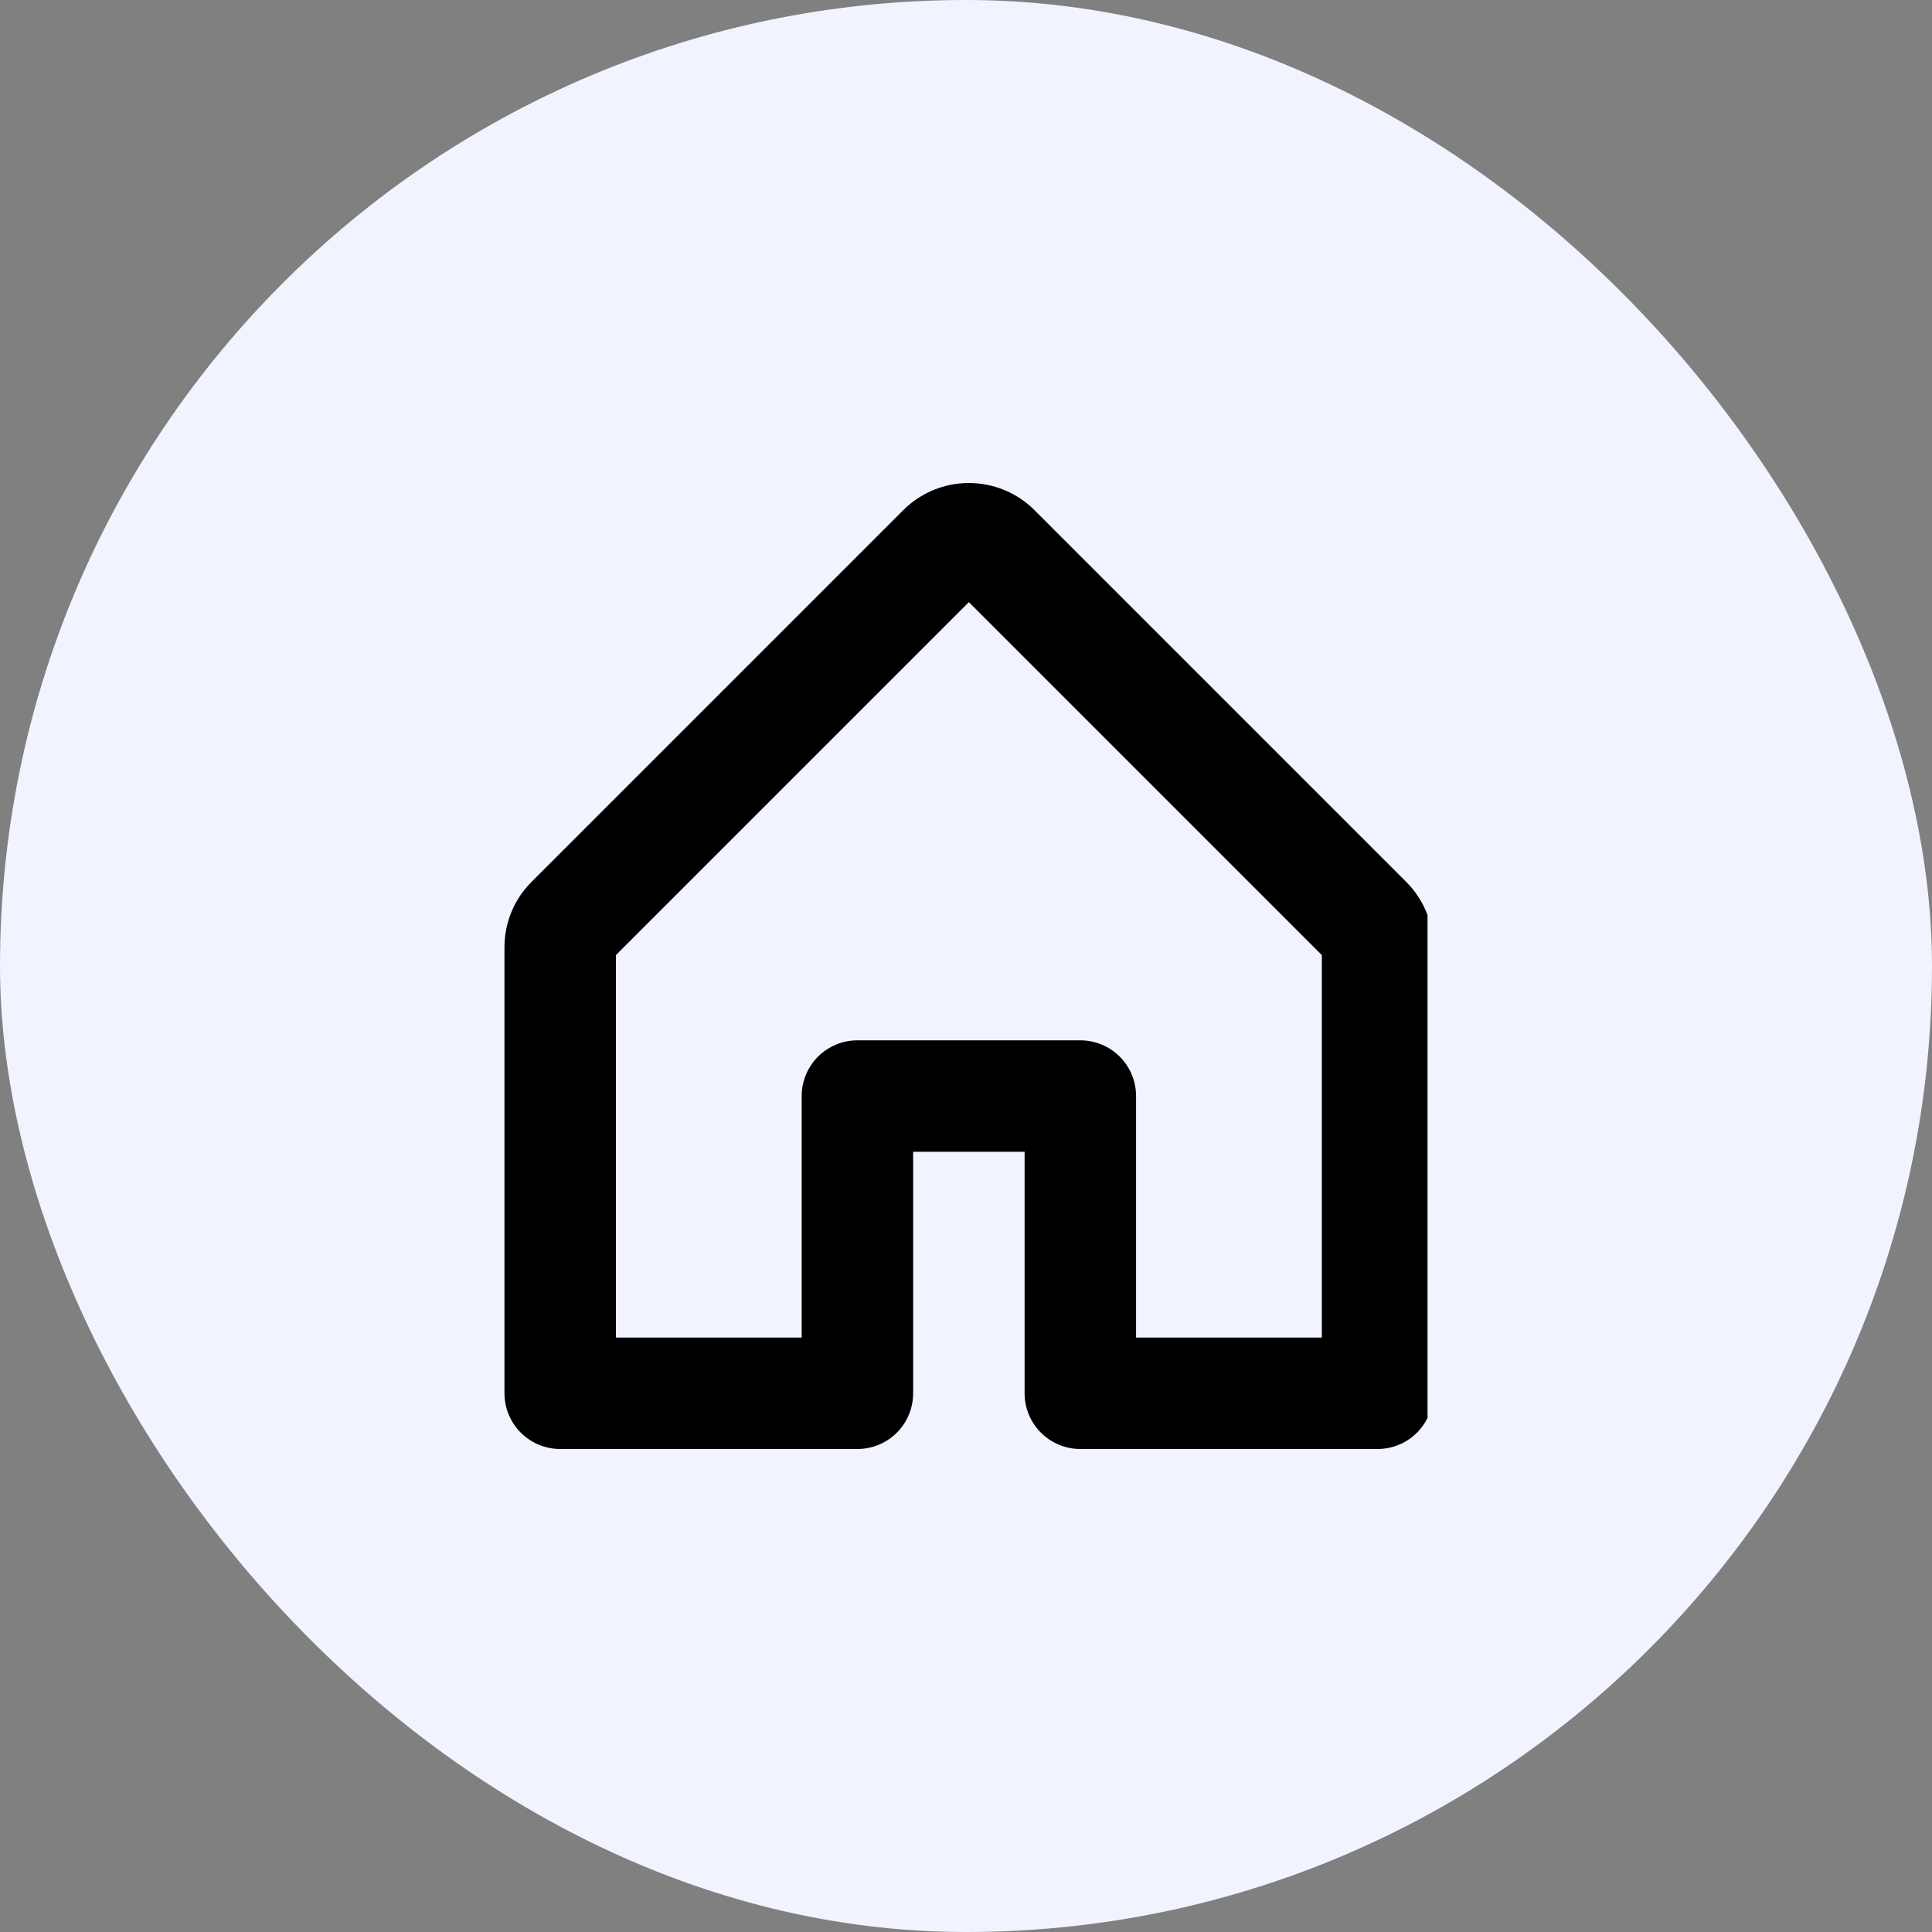 <svg width="100" height="100" viewBox="0 0 100 100" fill="none" xmlns="http://www.w3.org/2000/svg">
<rect x="0" y="0" width="100" height="100" fill="#808080" stroke="none"/>
<rect width="100" height="100" rx="50" fill="#F1F4FF"/>
<g clip-path="url(#clip0_513_1134)">
<path d="M72.778 45.638L53.548 26.408C52.646 25.506 51.424 25 50.149 25C48.874 25 47.651 25.506 46.75 26.408L27.52 45.638C27.072 46.083 26.716 46.613 26.474 47.197C26.233 47.781 26.109 48.407 26.111 49.039V72.115C26.111 72.88 26.415 73.614 26.956 74.155C27.497 74.696 28.231 75 28.996 75H44.38C45.145 75 45.879 74.696 46.419 74.155C46.961 73.614 47.264 72.88 47.264 72.115V59.616H53.033V72.115C53.033 72.88 53.337 73.614 53.878 74.155C54.419 74.696 55.153 75 55.918 75H71.302C72.067 75 72.801 74.696 73.342 74.155C73.883 73.614 74.187 72.88 74.187 72.115V49.039C74.189 48.407 74.065 47.781 73.823 47.197C73.582 46.613 73.226 46.083 72.778 45.638ZM68.418 69.231H58.803V56.731C58.803 55.966 58.499 55.233 57.958 54.692C57.417 54.151 56.683 53.847 55.918 53.847H44.38C43.615 53.847 42.881 54.151 42.34 54.692C41.799 55.233 41.495 55.966 41.495 56.731V69.231H31.88V49.436L50.149 31.167L68.418 49.436V69.231Z" fill="black"/>
</g>
<defs>
<clipPath id="clip0_513_1134">
<rect width="47.778" height="50" fill="white" transform="translate(26.111 25)"/>
</clipPath>
</defs>
</svg>
